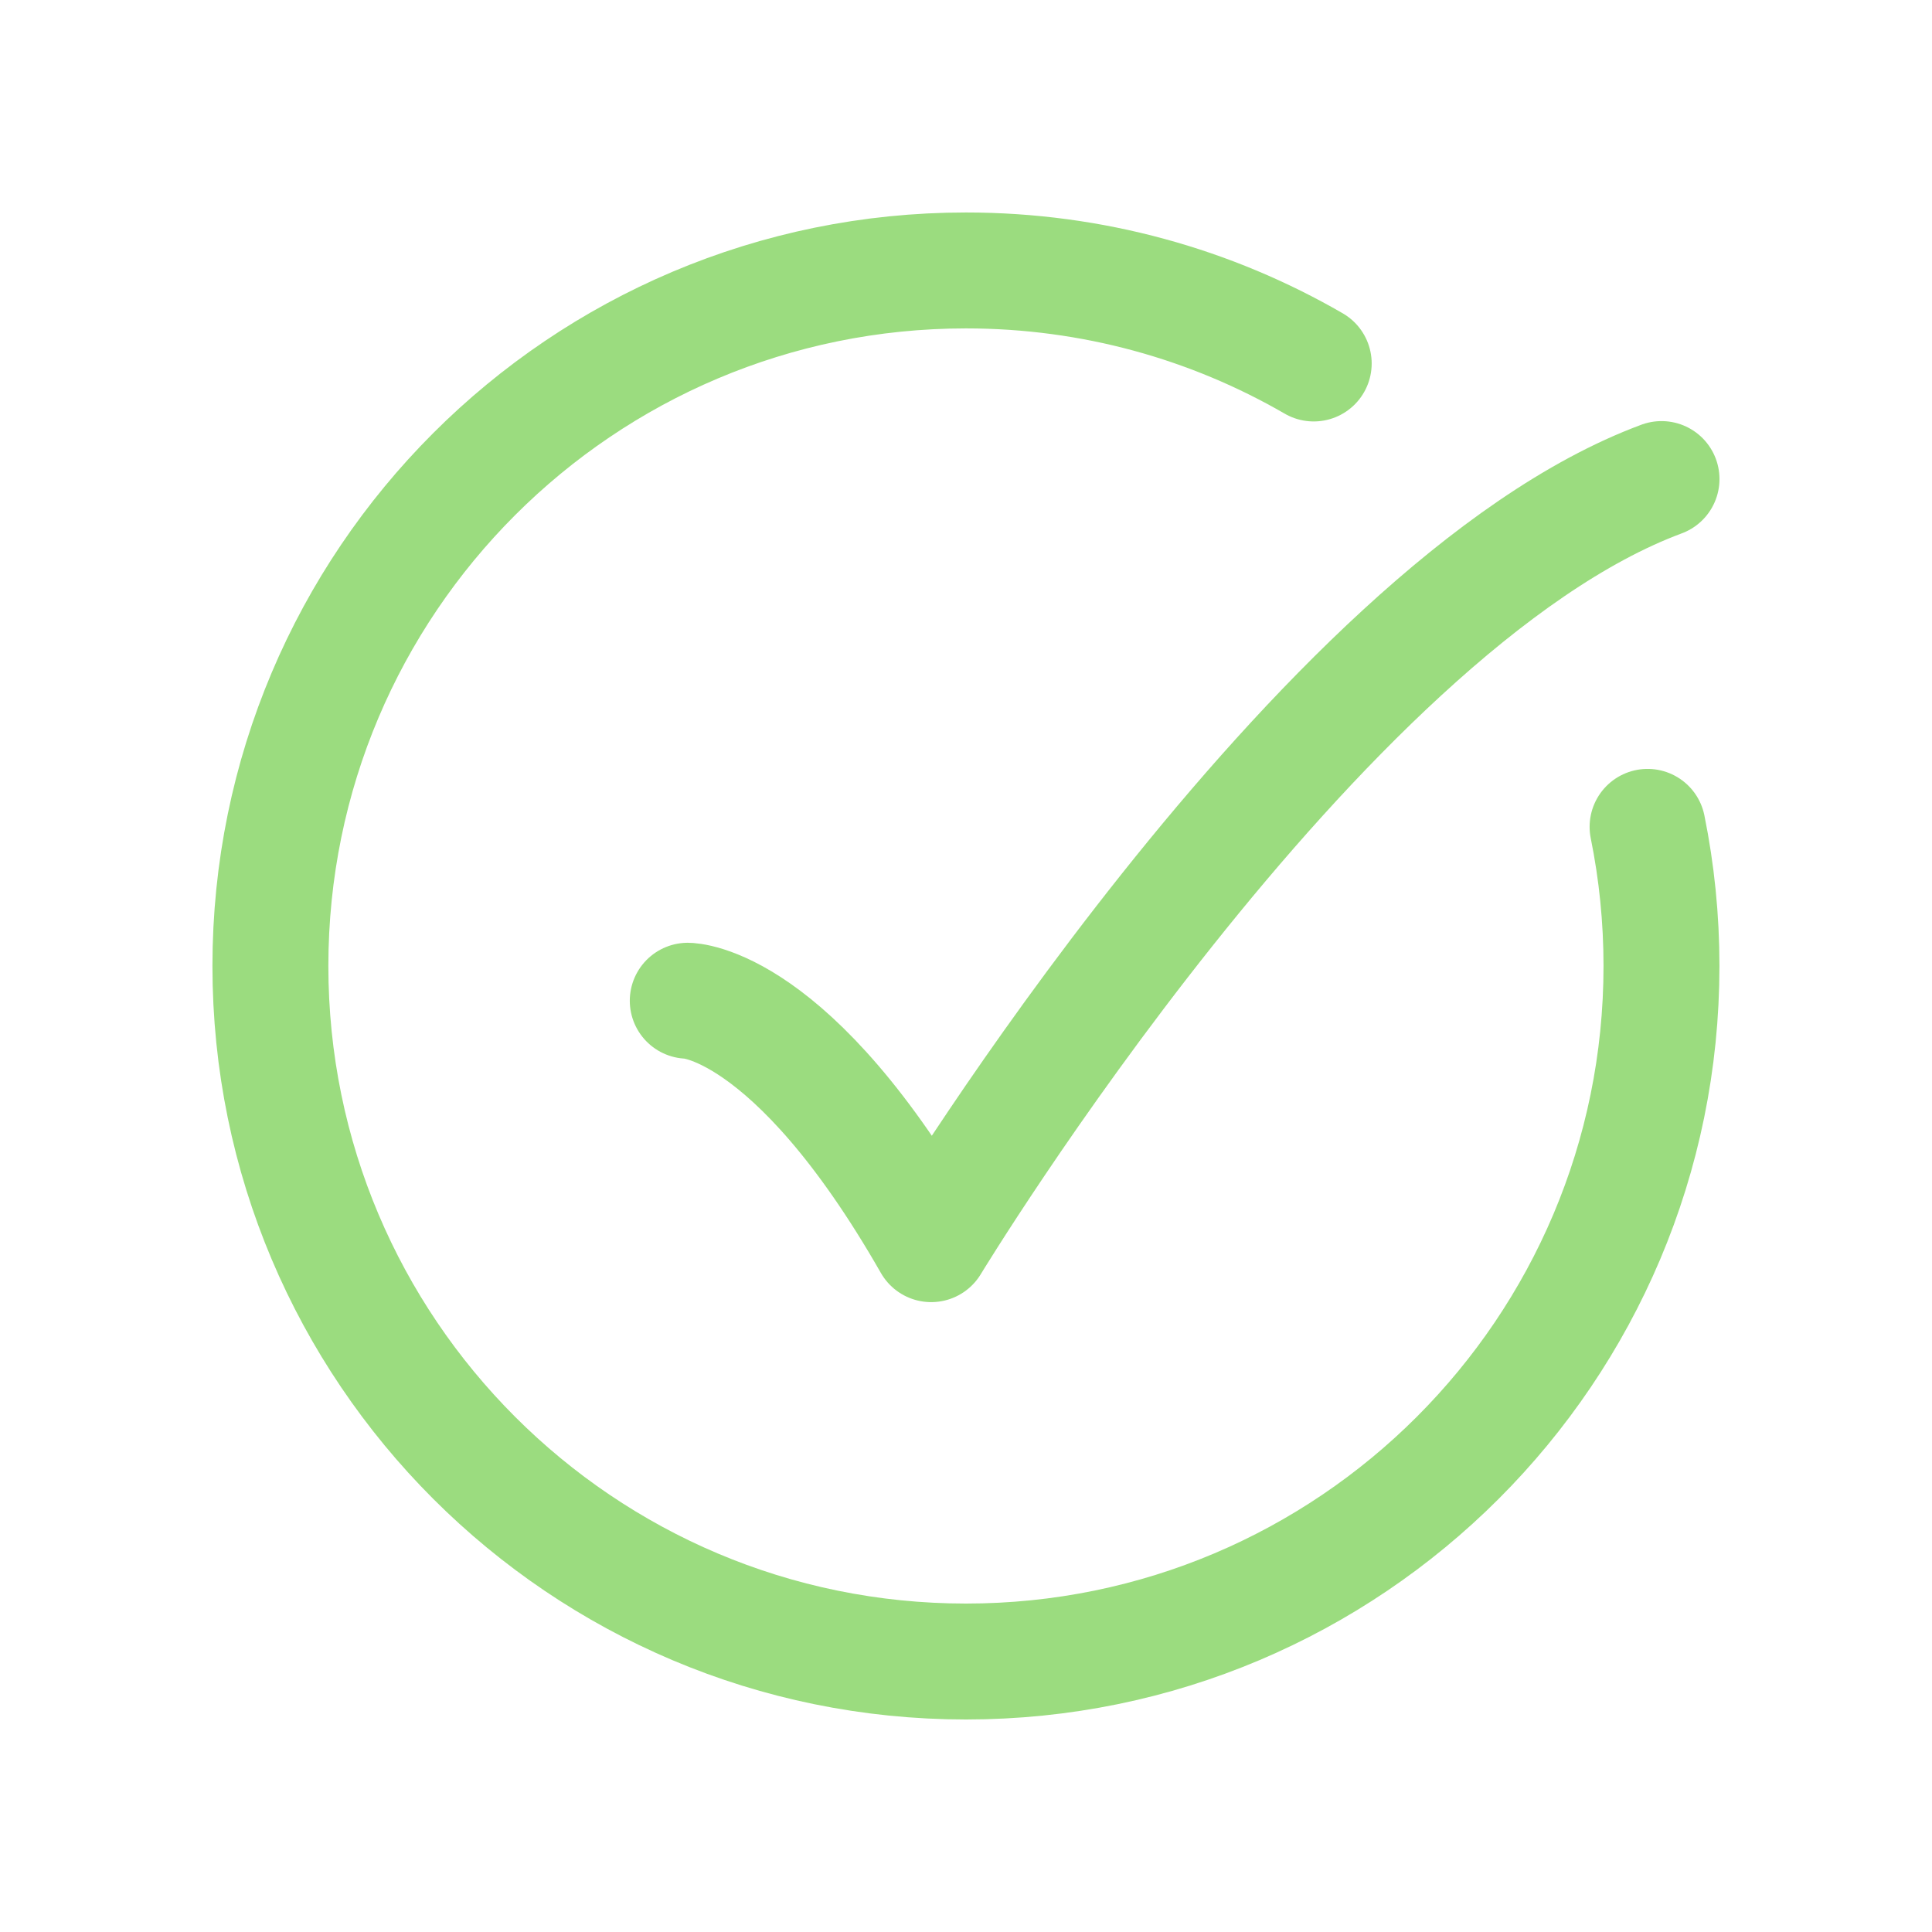 <svg width="50" height="50" viewBox="0 0 50 50" fill="none" xmlns="http://www.w3.org/2000/svg">
<path d="M33.999 9.407C31.351 7.875 28.277 6.999 24.999 6.999C15.057 6.999 6.998 15.058 6.998 24.999C6.998 34.941 15.057 43 24.999 43C34.94 43 42.999 34.941 42.999 24.999C42.999 23.766 42.875 22.562 42.639 21.399" stroke="#9BDC7F" stroke-width="3" stroke-linecap="round"/>
<path d="M17.799 25.899C17.799 25.899 20.499 25.899 24.099 32.199C24.099 32.199 34.105 15.699 43 12.398" stroke="#9BDC7F" stroke-width="3" stroke-linecap="round" stroke-linejoin="round"/>
</svg>
